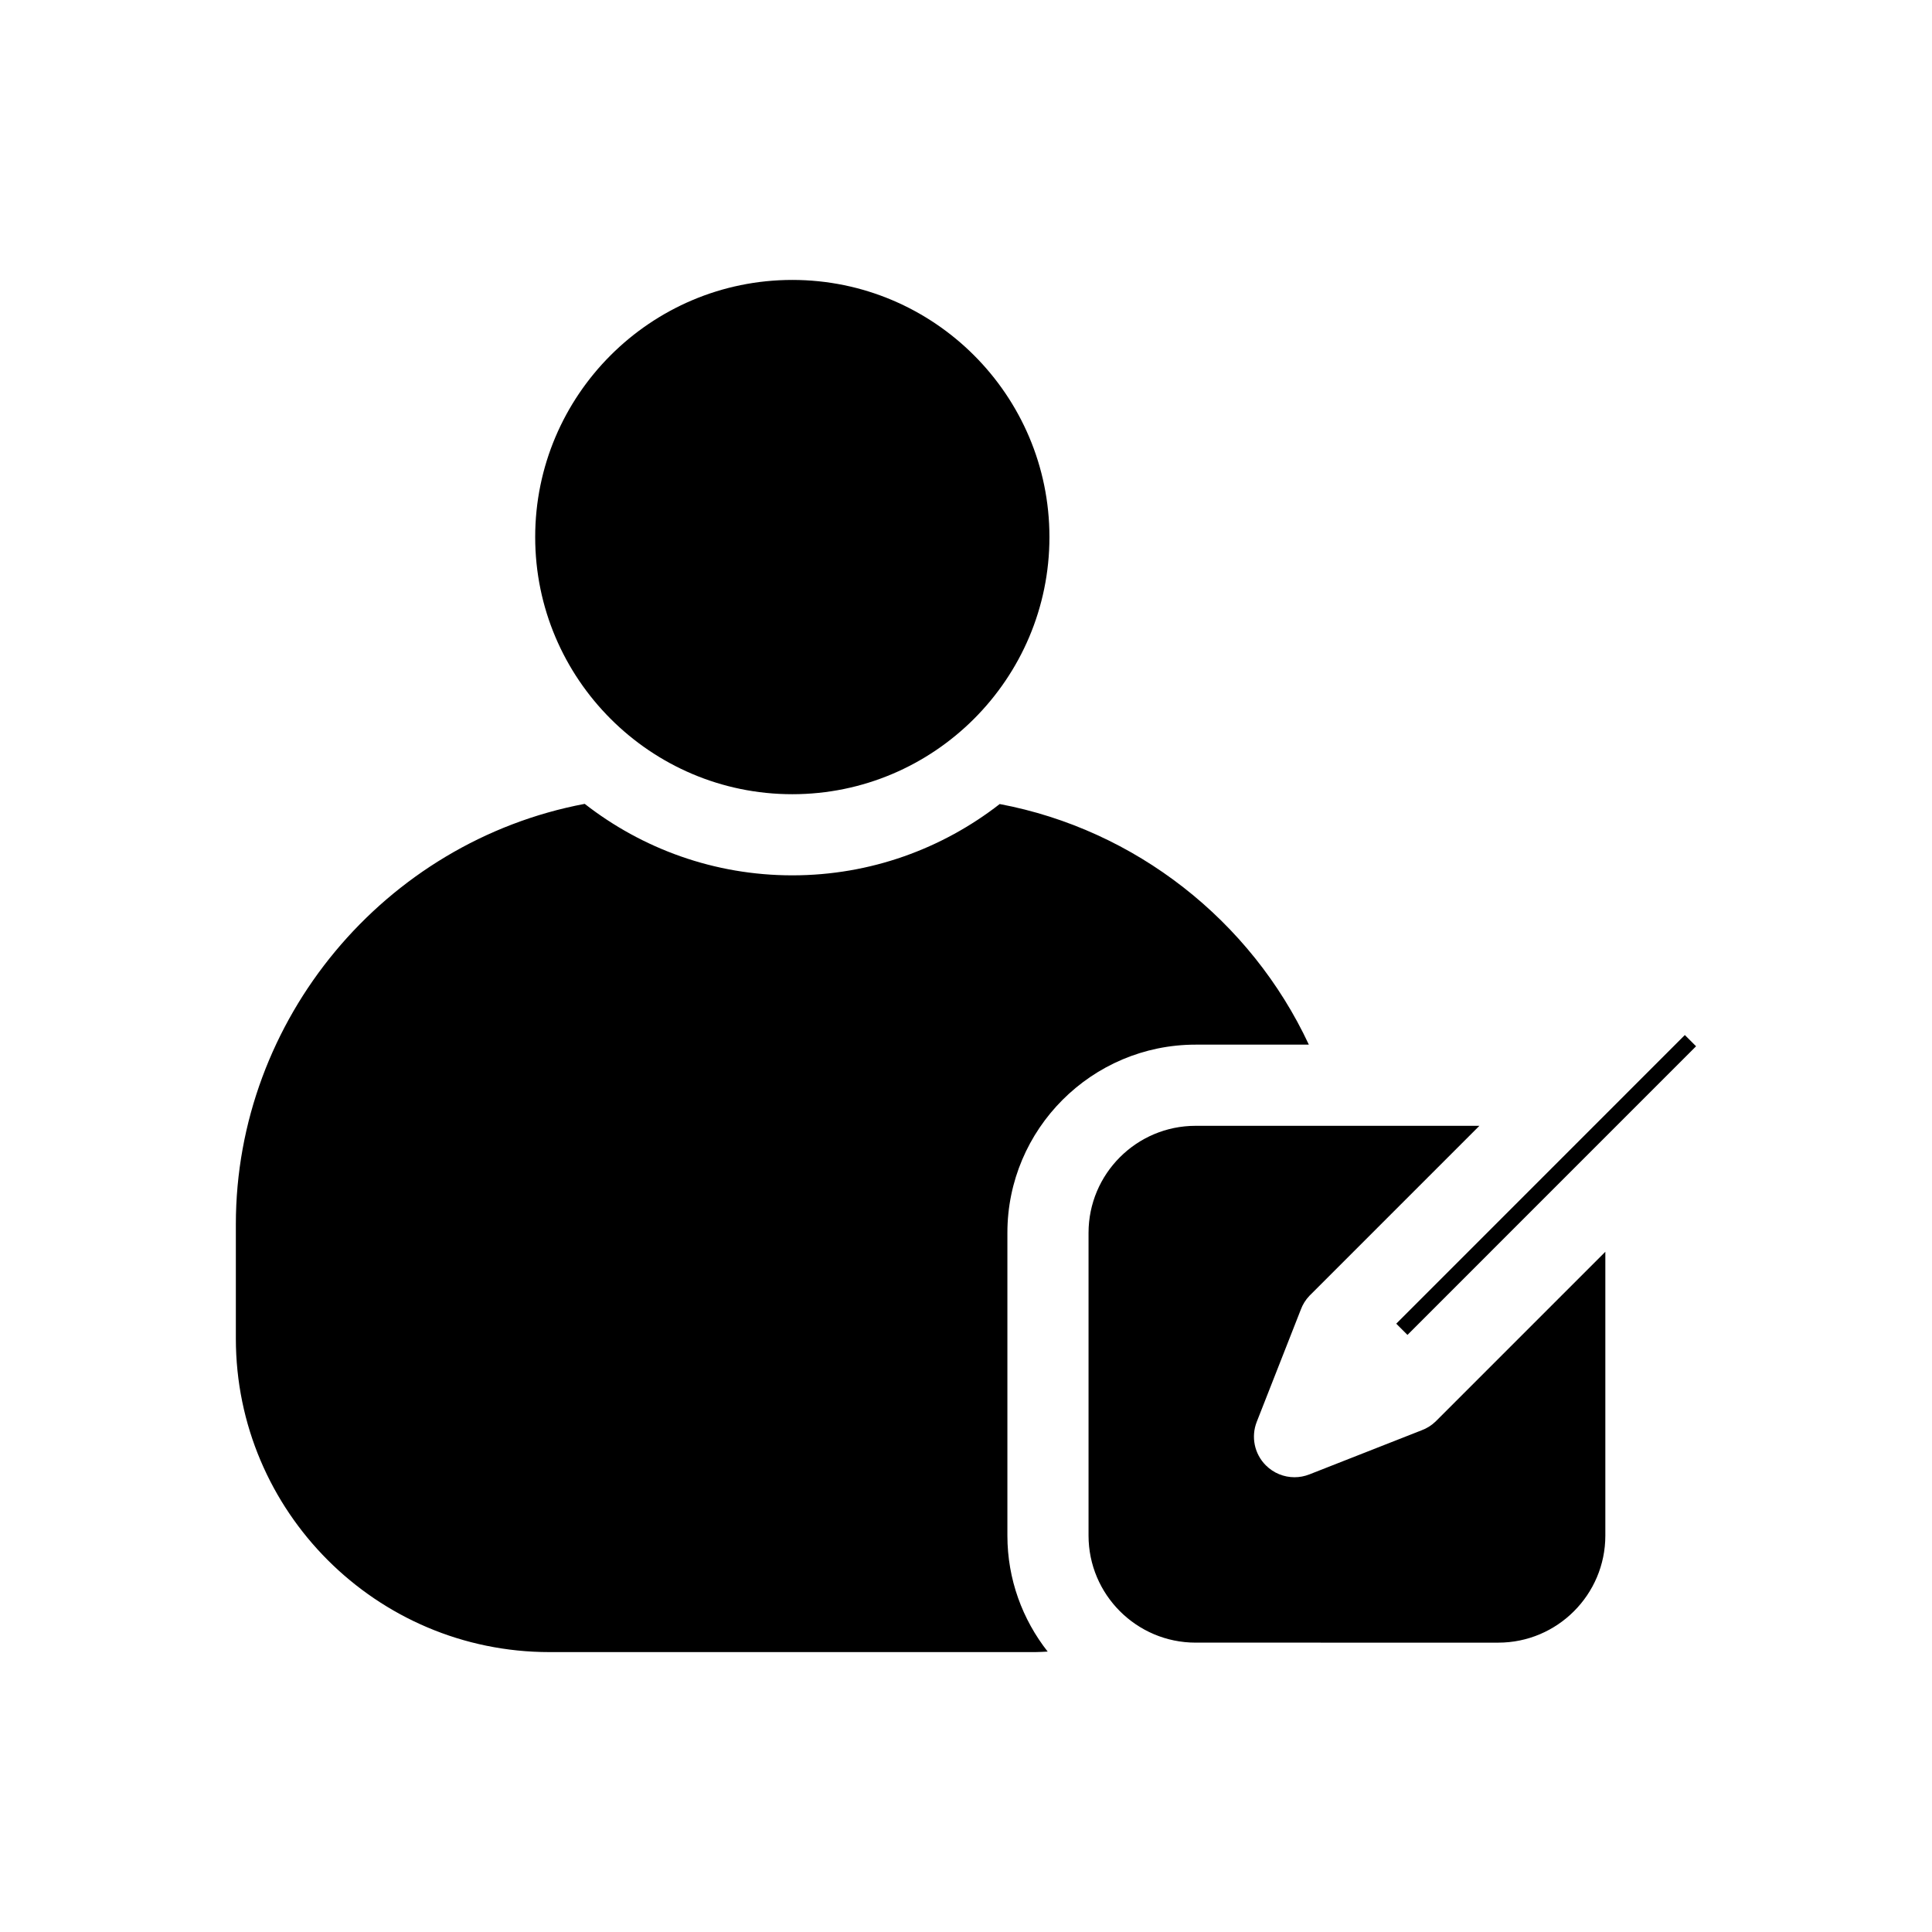 <?xml version="1.0" encoding="UTF-8"?>
<!-- Uploaded to: ICON Repo, www.iconrepo.com, Generator: ICON Repo Mixer Tools -->
<svg fill="#000000" width="800px" height="800px" version="1.1" viewBox="144 144 512 512" xmlns="http://www.w3.org/2000/svg">
 <path d="m514.02 494.79 76.48-76.492 2.977 2.973-76.484 76.492zm10.418 25.934c-1.105 1.059-2.375 1.836-3.731 2.332l-29.719 11.68c-1.281 0.5-2.613 0.746-3.926 0.746-2.809 0-5.547-1.094-7.602-3.152-3.027-3.019-3.969-7.551-2.406-11.535l11.668-29.719c0.492-1.348 1.27-2.613 2.32-3.711h0.004l0.004-0.004c0.062-0.062 0.125-0.129 0.184-0.184l44.82-44.82-75.207-0.004c-15.648 0-28.371 12.723-28.371 28.367v80.223c0 15.648 12.734 28.371 28.371 28.371l80.215 0.004c15.648 0 28.371-12.734 28.371-28.371v-75.219l-44.82 44.82c-0.059 0.062-0.117 0.125-0.176 0.176zm-63.59-99.883h30.012c-15.375-32.922-46-56.988-81.926-63.762-15.191 11.82-34.258 18.895-54.957 18.895-20.723 0-39.816-7.09-55.02-18.945-53.023 10.004-92.453 57.09-92.453 111.41v30.285c0 45.82 37.277 83.098 83.098 83.098h128.74c1.105 0 2.199-0.086 3.305-0.133-6.668-8.484-10.676-19.145-10.676-30.746v-80.227c-0.004-27.496 22.375-49.875 49.879-49.875zm-106.88-66.367c37.574 0 68.145-30.566 68.145-68.145 0-37.574-30.566-68.145-68.145-68.145-37.574 0-68.137 30.566-68.137 68.145 0.004 37.578 30.574 68.145 68.137 68.145z" fill-rule="evenodd"/>
</svg>